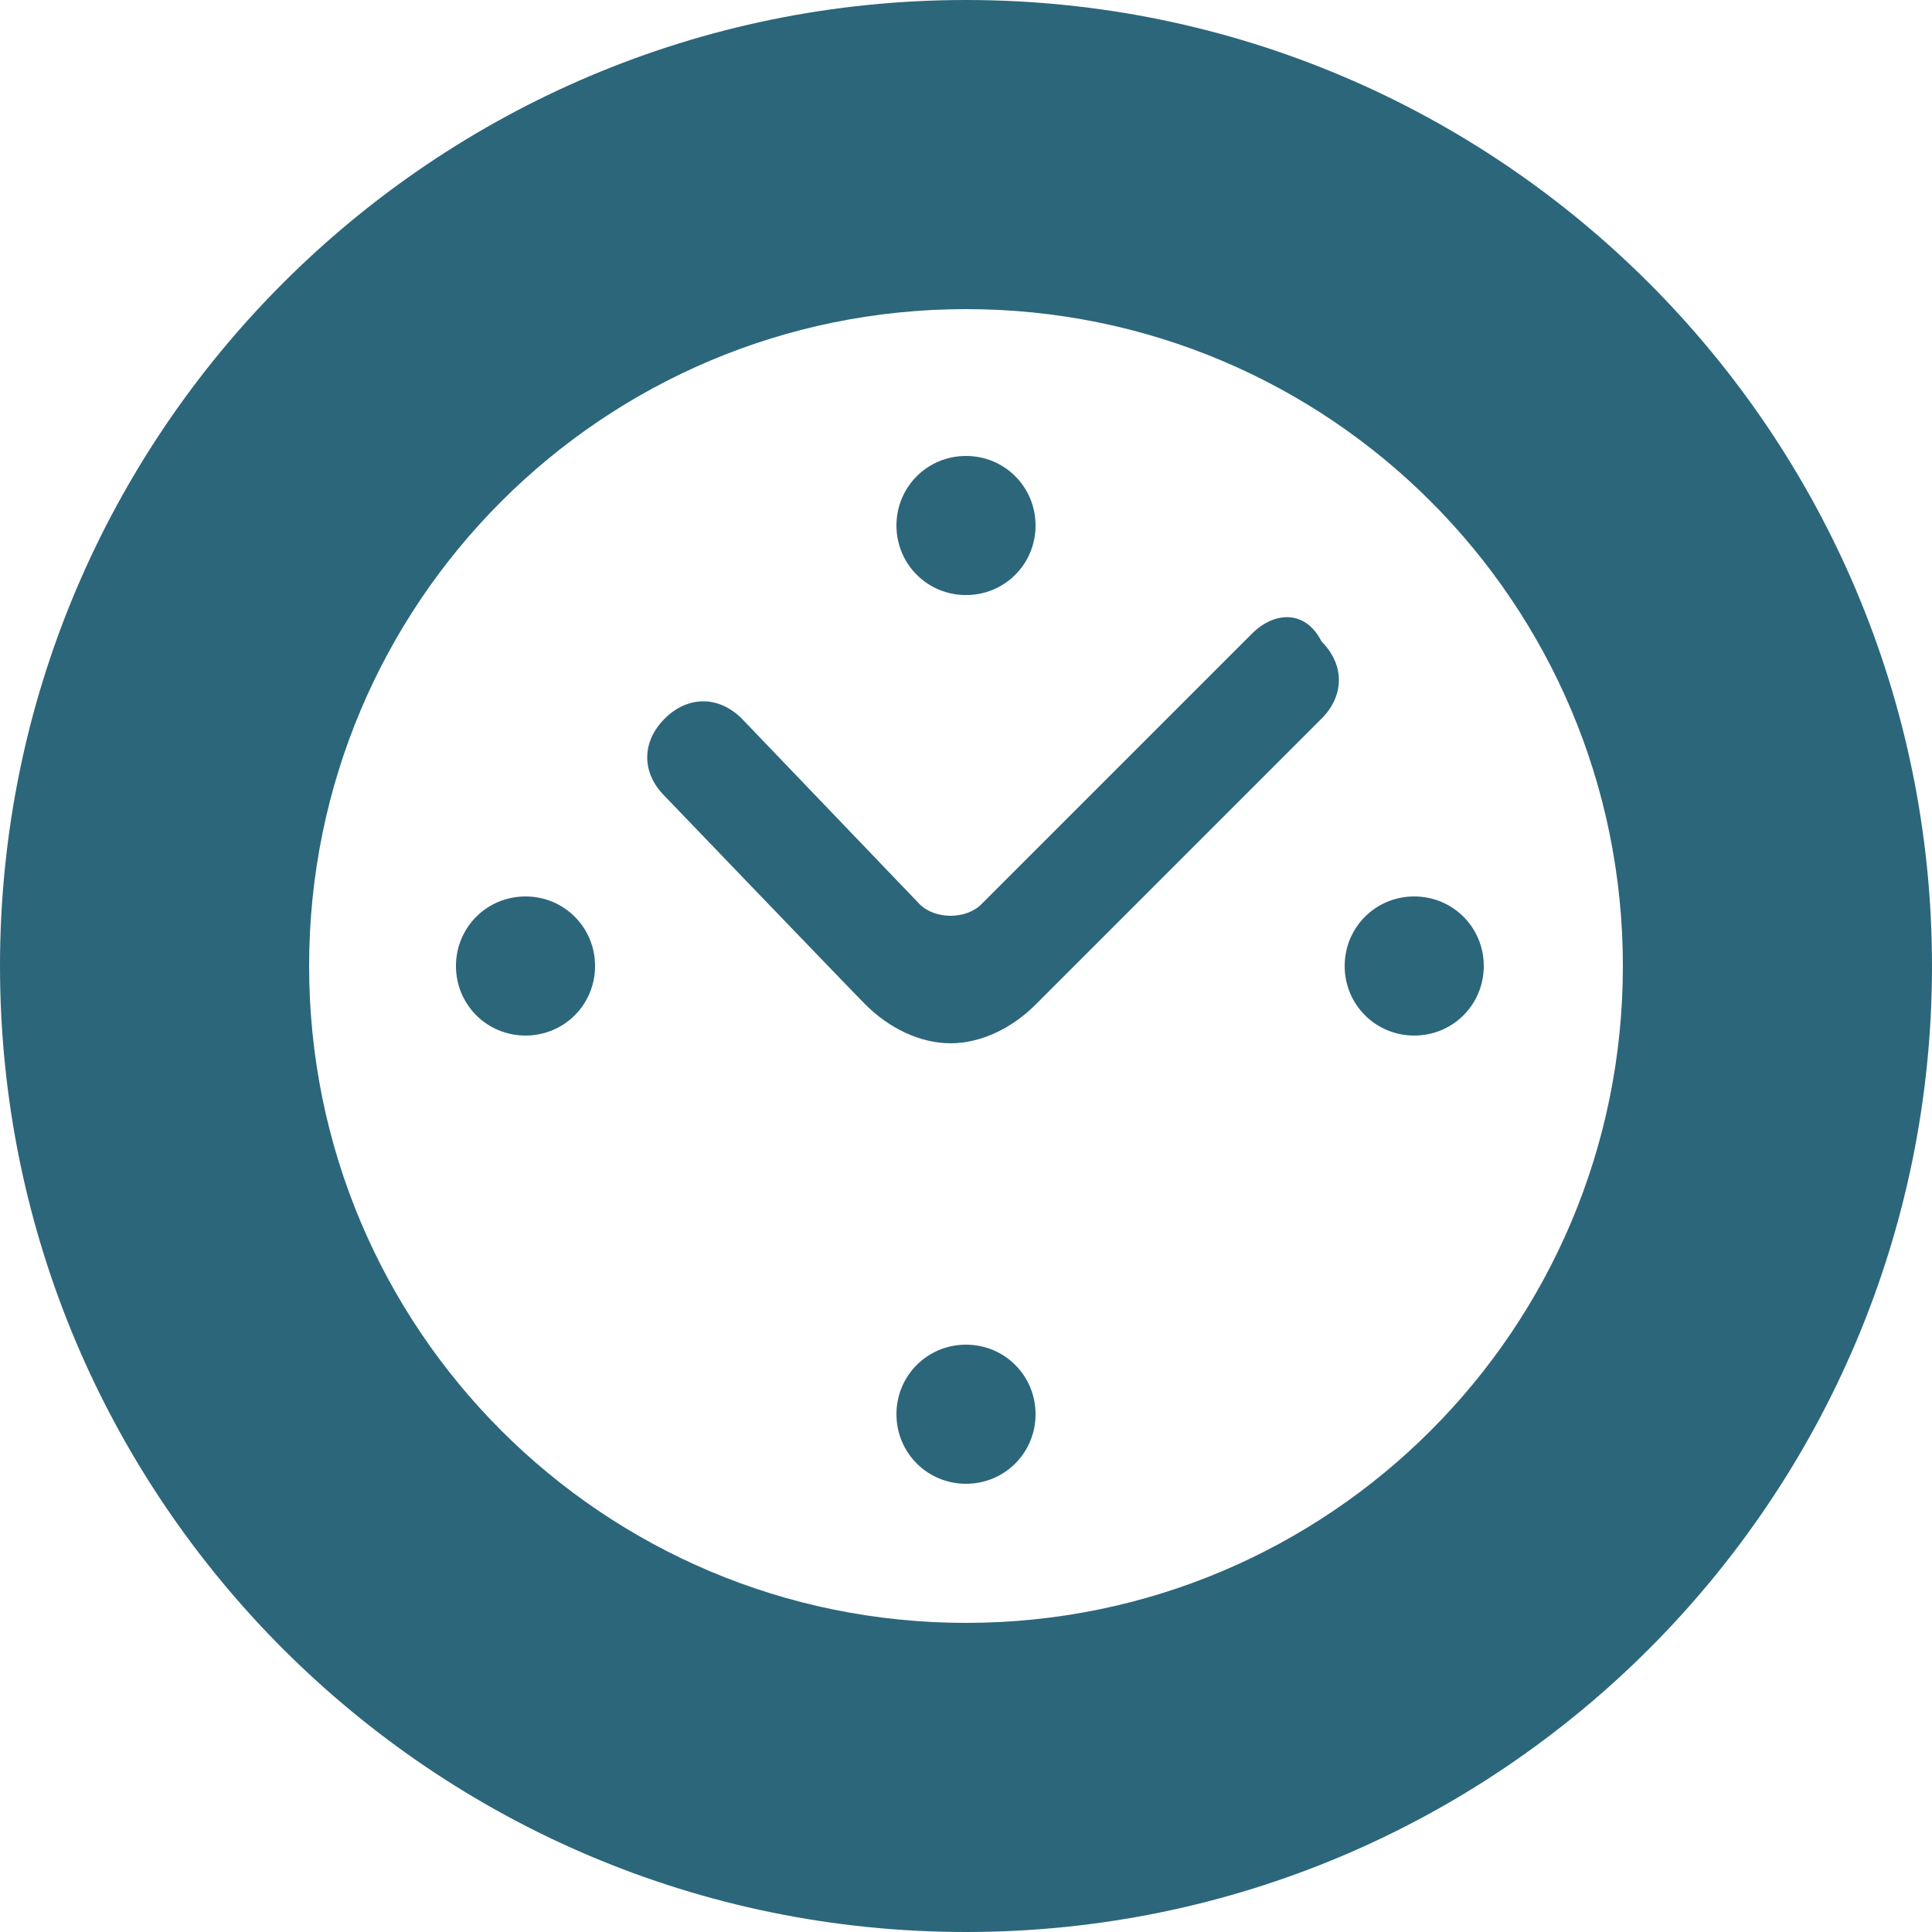 <?xml version="1.0" encoding="utf-8"?>
<!-- Generator: Adobe Illustrator 25.3.1, SVG Export Plug-In . SVG Version: 6.00 Build 0)  -->
<svg version="1.1" id="Capa_1" xmlns="http://www.w3.org/2000/svg" xmlns:xlink="http://www.w3.org/1999/xlink" x="0px" y="0px"
	 viewBox="0 0 25 25" style="enable-background:new 0 0 25 25;" xml:space="preserve">
<style type="text/css">
	.st0{fill:#2C667B;}
</style>
<g>
	<path class="st0" d="M16.2,8.2l-3.5,3.5c-0.2,0.2-0.6,0.2-0.8,0L9.6,9.3C9.3,9,8.9,9,8.6,9.3c-0.3,0.3-0.3,0.7,0,1
		c0,0,2.4,2.5,2.6,2.7c0.3,0.3,0.7,0.5,1.1,0.5c0.4,0,0.8-0.2,1.1-0.5c0.2-0.2,3.7-3.7,3.7-3.7c0.3-0.3,0.3-0.7,0-1
		C16.9,7.9,16.5,7.9,16.2,8.2z"/>
	<path class="st0" d="M6.8,11.6c-0.5,0-0.9,0.4-0.9,0.9s0.4,0.9,0.9,0.9s0.9-0.4,0.9-0.9C7.7,12,7.3,11.6,6.8,11.6z"/>
	<path class="st0" d="M12.5,7.7c0.5,0,0.9-0.4,0.9-0.9S13,5.9,12.5,5.9s-0.9,0.4-0.9,0.9S12,7.7,12.5,7.7z"/>
	<path class="st0" d="M12.5,17.4c-0.5,0-0.9,0.4-0.9,0.9s0.4,0.9,0.9,0.9s0.9-0.4,0.9-0.9S13,17.4,12.5,17.4z"/>
	<path class="st0" d="M12.5,0C5.6,0,0,5.6,0,12.5S5.6,25,12.5,25S25,19.4,25,12.5S19.4,0,12.5,0z M12.5,21C7.8,21,4,17.2,4,12.5
		S7.8,4,12.5,4S21,7.8,21,12.5S17.2,21,12.5,21z"/>
	<path class="st0" d="M17.4,12.5c0,0.5,0.4,0.9,0.9,0.9s0.9-0.4,0.9-0.9s-0.4-0.9-0.9-0.9S17.4,12,17.4,12.5z"/>
</g>
</svg>
